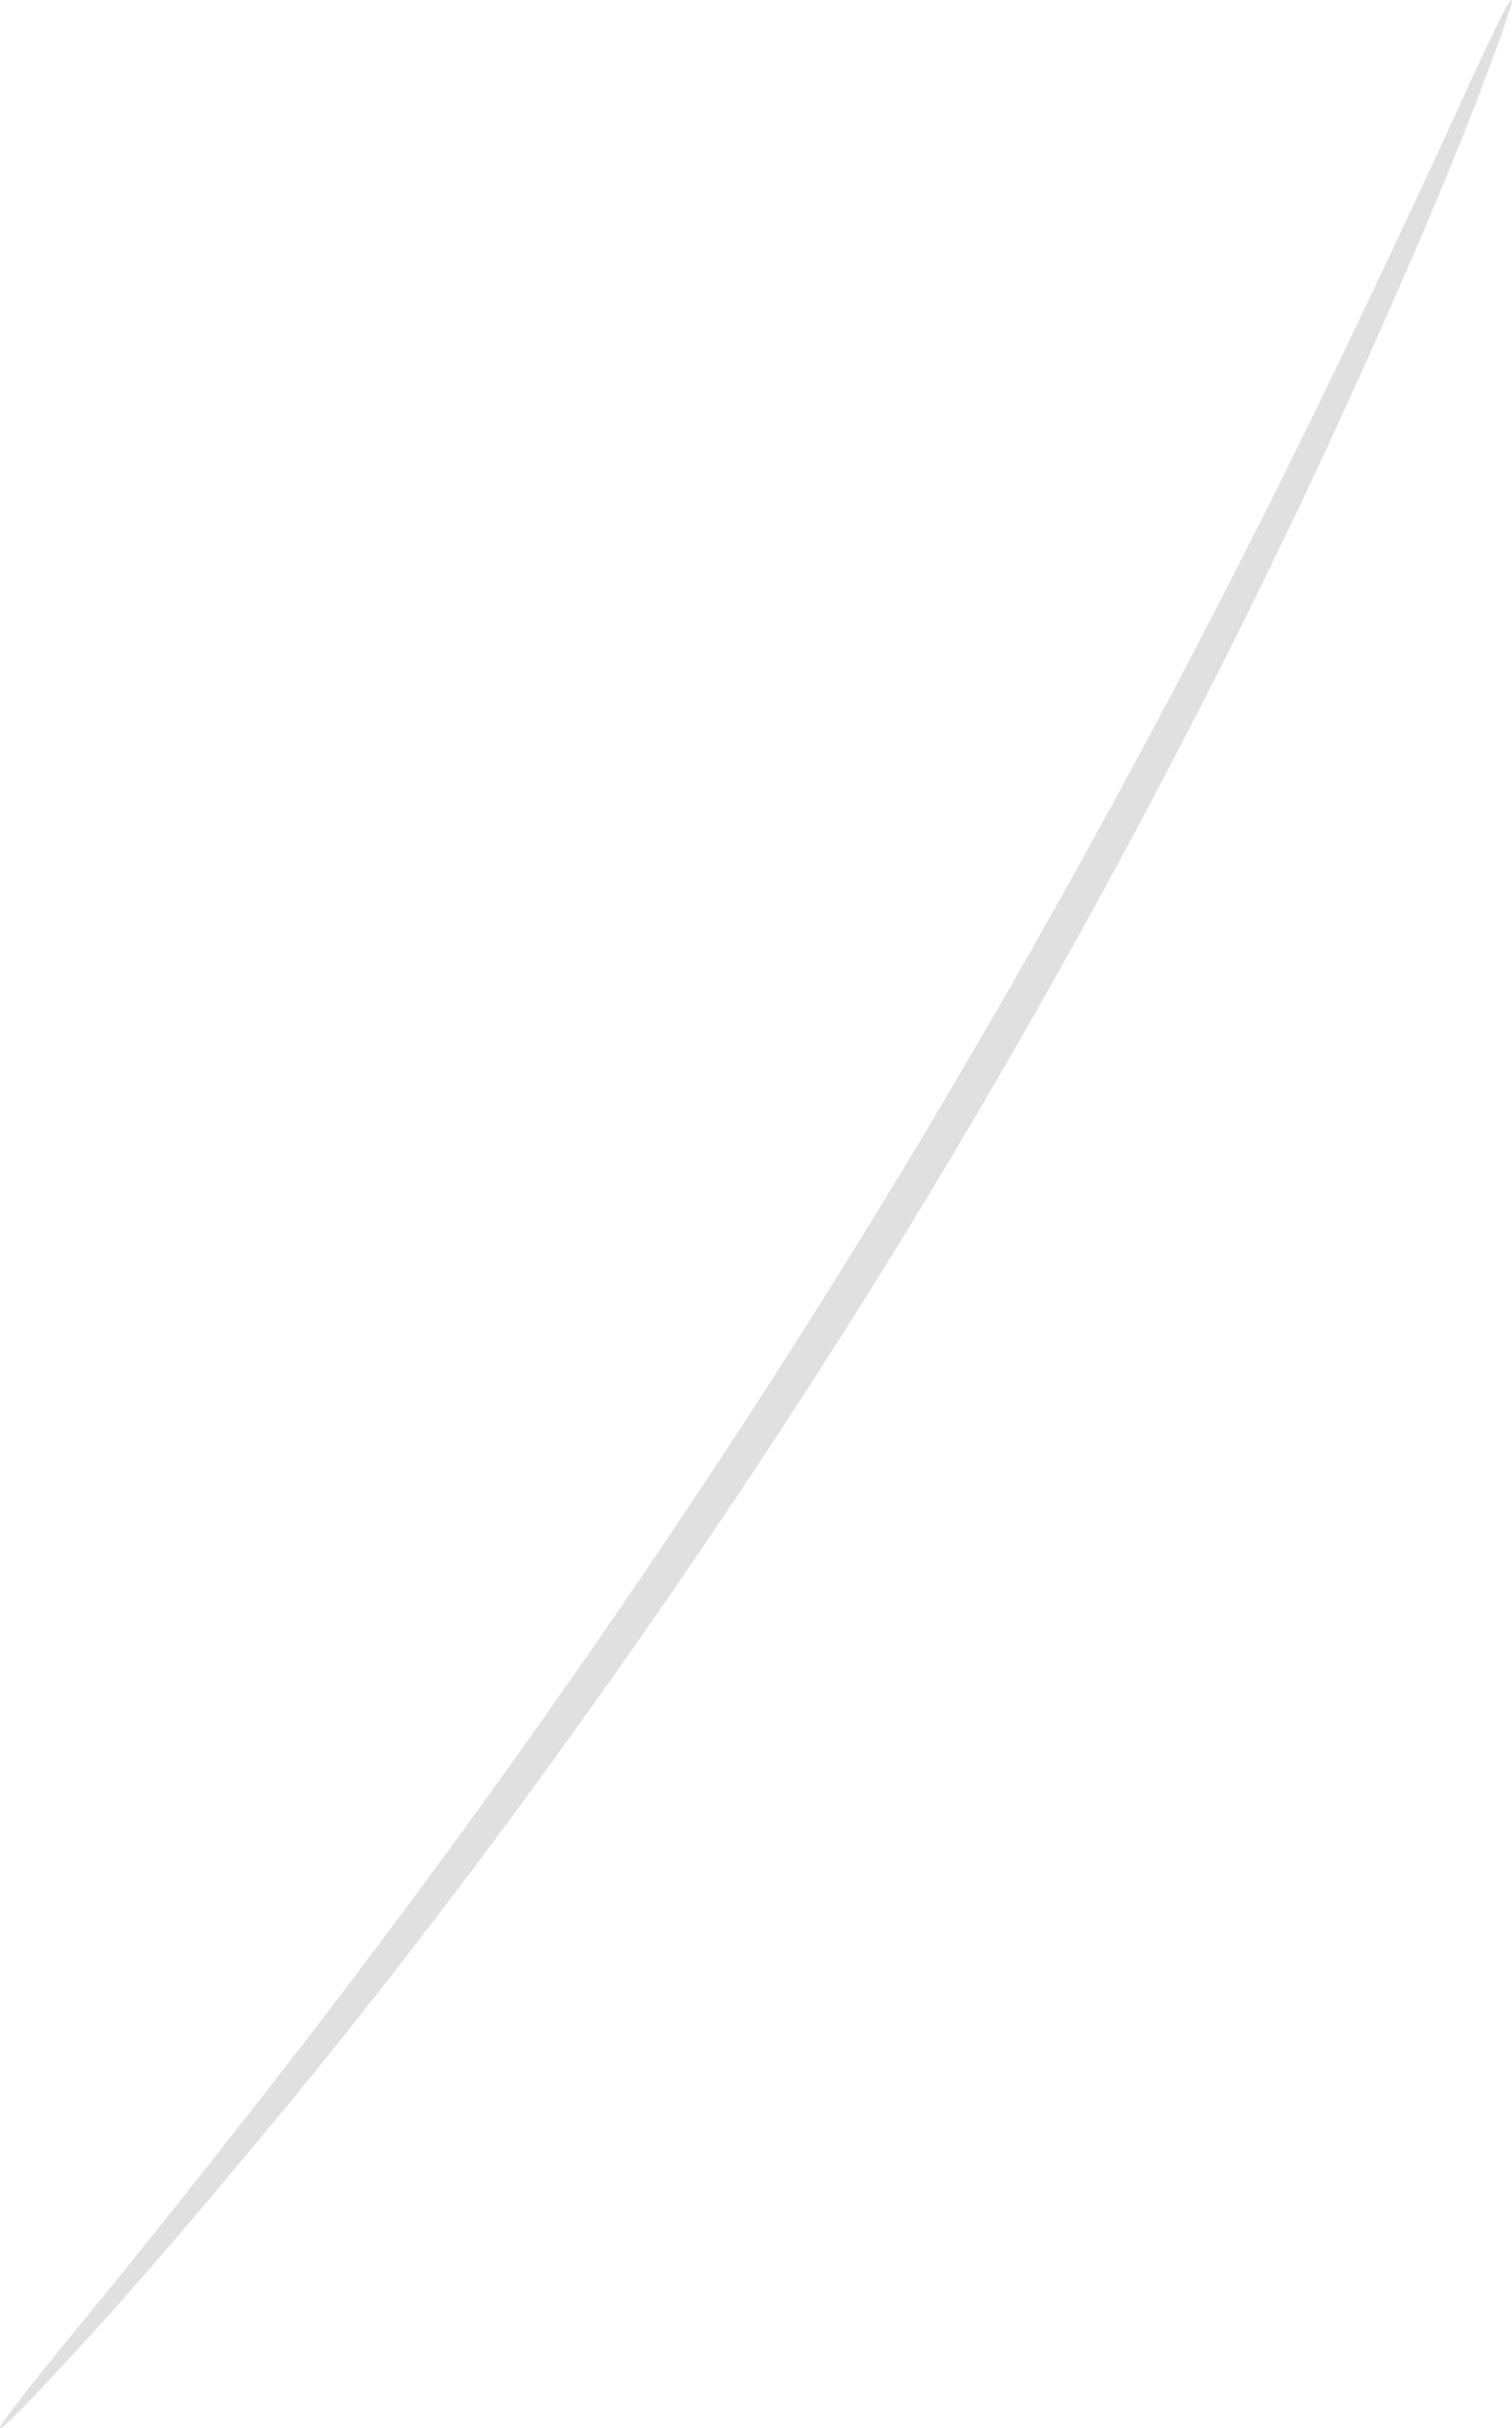 <?xml version="1.0" encoding="UTF-8"?> <svg xmlns="http://www.w3.org/2000/svg" width="81" height="130" viewBox="0 0 81 130" fill="none"> <path d="M80.98 0.002C81.1 0.042 80.379 2.085 78.977 5.729C77.576 9.373 75.373 14.58 72.49 20.907C66.763 33.602 57.992 50.823 46.739 68.884C35.446 86.945 23.912 102.404 15.021 113.177C10.576 118.543 6.892 122.828 4.248 125.672C1.605 128.555 0.124 130.077 0.003 129.997C-0.077 129.917 1.245 128.194 3.688 125.191C6.171 122.187 9.695 117.822 13.98 112.336C22.55 101.403 33.924 85.904 45.137 67.883C56.35 49.861 65.241 32.841 71.288 20.306C74.292 14.059 76.695 8.933 78.296 5.409C79.898 1.885 80.859 -0.078 80.98 0.002Z" fill="#E0E0E0"></path> </svg> 